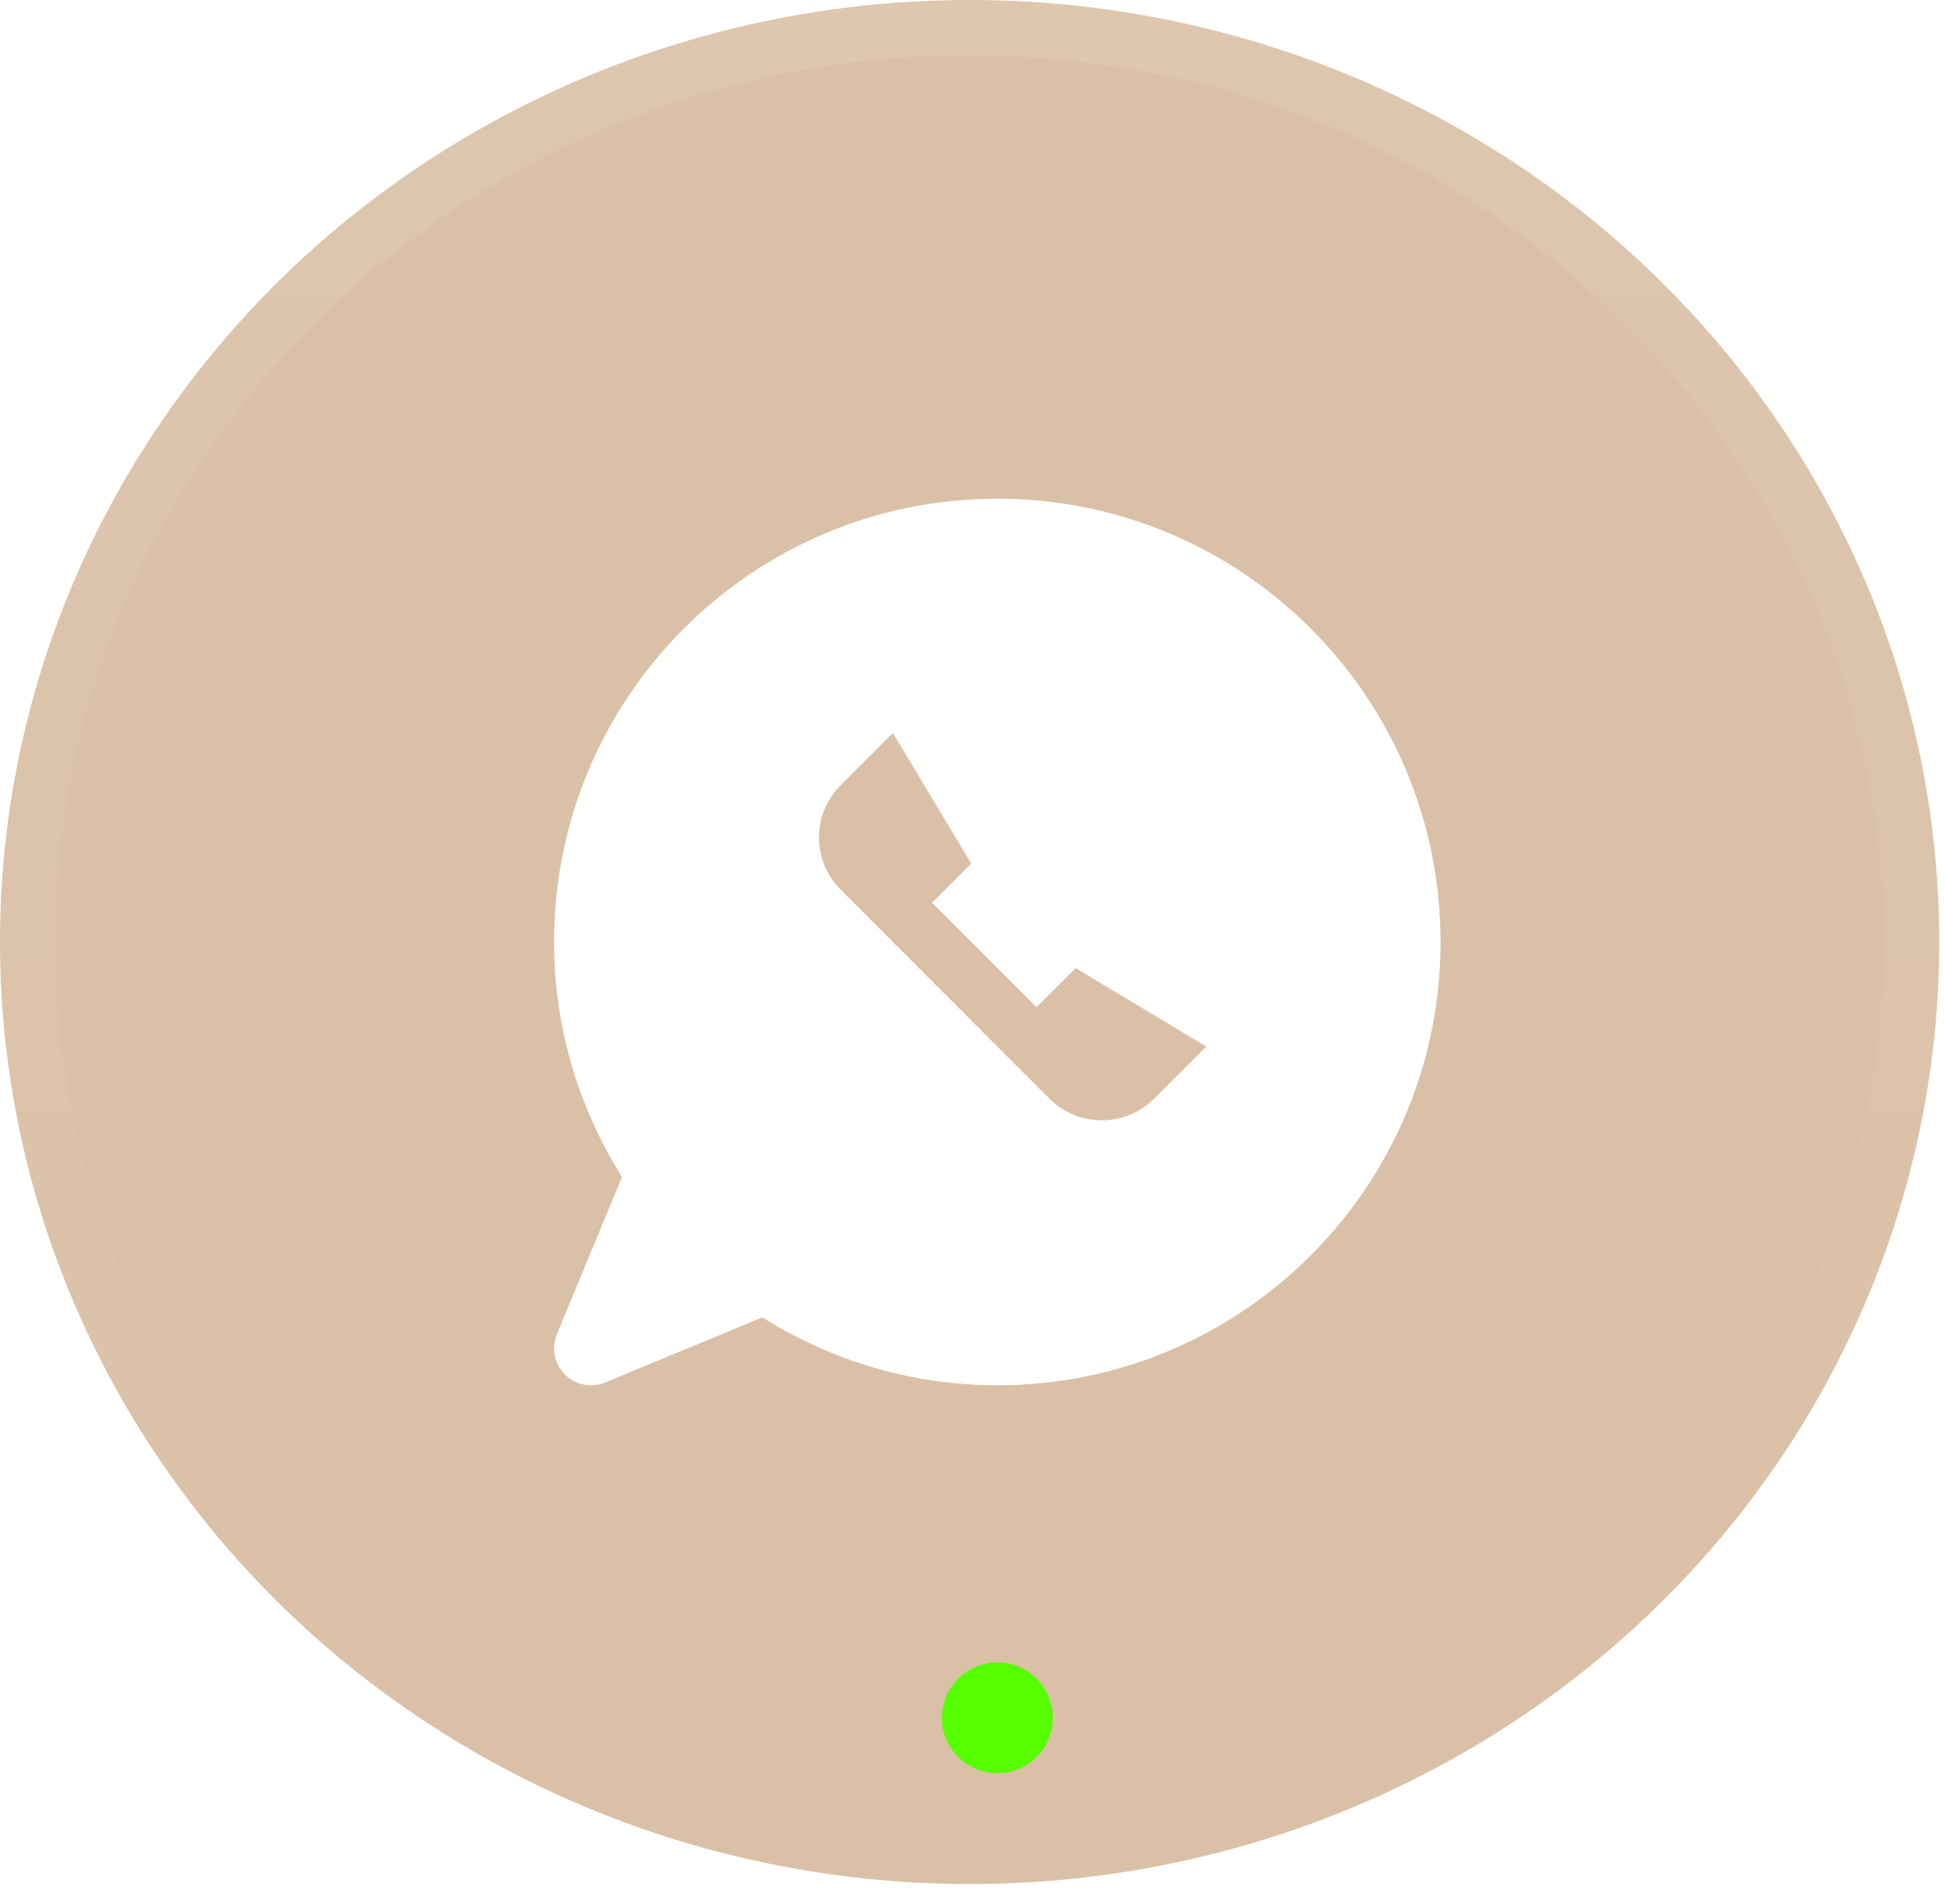 <?xml version="1.0" encoding="UTF-8"?> <svg xmlns="http://www.w3.org/2000/svg" width="95" height="93" viewBox="0 0 95 93" fill="none"><g data-figma-bg-blur-radius="28.9565"><ellipse cx="47.359" cy="46.006" rx="47.359" ry="46.006" fill="#C9A47F" fill-opacity="0.69"></ellipse><path d="M47.358 1.354C72.804 1.354 93.364 21.382 93.364 46.006C93.364 70.63 72.804 90.658 47.358 90.658C21.913 90.658 1.354 70.63 1.354 46.006C1.354 21.382 21.913 1.354 47.358 1.354Z" stroke="url(#paint0_linear_2056_295)" stroke-opacity="0.1" stroke-width="2.706"></path></g><path d="M48.712 24.355C36.756 24.355 27.062 34.045 27.062 46.001C27.062 50.225 28.289 54.152 30.38 57.482L27.2 65.16C26.819 66.082 27.256 67.135 28.176 67.517C28.638 67.707 29.131 67.695 29.557 67.517L37.236 64.337C40.565 66.426 44.49 67.654 48.712 67.654C60.666 67.654 70.362 57.959 70.362 46.001C70.362 34.045 60.666 24.355 48.712 24.355ZM56.366 53.657C54.959 55.066 52.673 55.066 51.261 53.657C51.261 53.657 41.058 43.451 41.06 43.451C39.65 42.041 39.65 39.758 41.06 38.348L43.61 35.797L47.436 42.175L45.523 44.088L50.624 49.19L52.537 47.277L58.92 51.108L56.366 53.657Z" fill="white"></path><g filter="url(#filter1_d_2056_295)"><circle cx="48.712" cy="81.187" r="2.706" fill="#55FF00"></circle></g><defs><clipPath id="bgblur_0_2056_295_clip_path" transform="translate(28.956 28.956)"><ellipse cx="47.359" cy="46.006" rx="47.359" ry="46.006"></ellipse></clipPath><filter id="filter1_d_2056_295" x="40.593" y="75.774" width="16.237" height="16.237" filterUnits="userSpaceOnUse" color-interpolation-filters="sRGB"><feFlood flood-opacity="0" result="BackgroundImageFix"></feFlood><feColorMatrix in="SourceAlpha" type="matrix" values="0 0 0 0 0 0 0 0 0 0 0 0 0 0 0 0 0 0 127 0" result="hardAlpha"></feColorMatrix><feOffset dy="2.706"></feOffset><feGaussianBlur stdDeviation="2.706"></feGaussianBlur><feComposite in2="hardAlpha" operator="out"></feComposite><feColorMatrix type="matrix" values="0 0 0 0 0.333 0 0 0 0 1 0 0 0 0 0 0 0 0 1 0"></feColorMatrix><feBlend mode="normal" in2="BackgroundImageFix" result="effect1_dropShadow_2056_295"></feBlend><feBlend mode="normal" in="SourceGraphic" in2="effect1_dropShadow_2056_295" result="shape"></feBlend></filter><linearGradient id="paint0_linear_2056_295" x1="47.359" y1="0" x2="47.359" y2="92.011" gradientUnits="userSpaceOnUse"><stop stop-color="white"></stop><stop offset="1" stop-color="white" stop-opacity="0"></stop></linearGradient></defs></svg> 